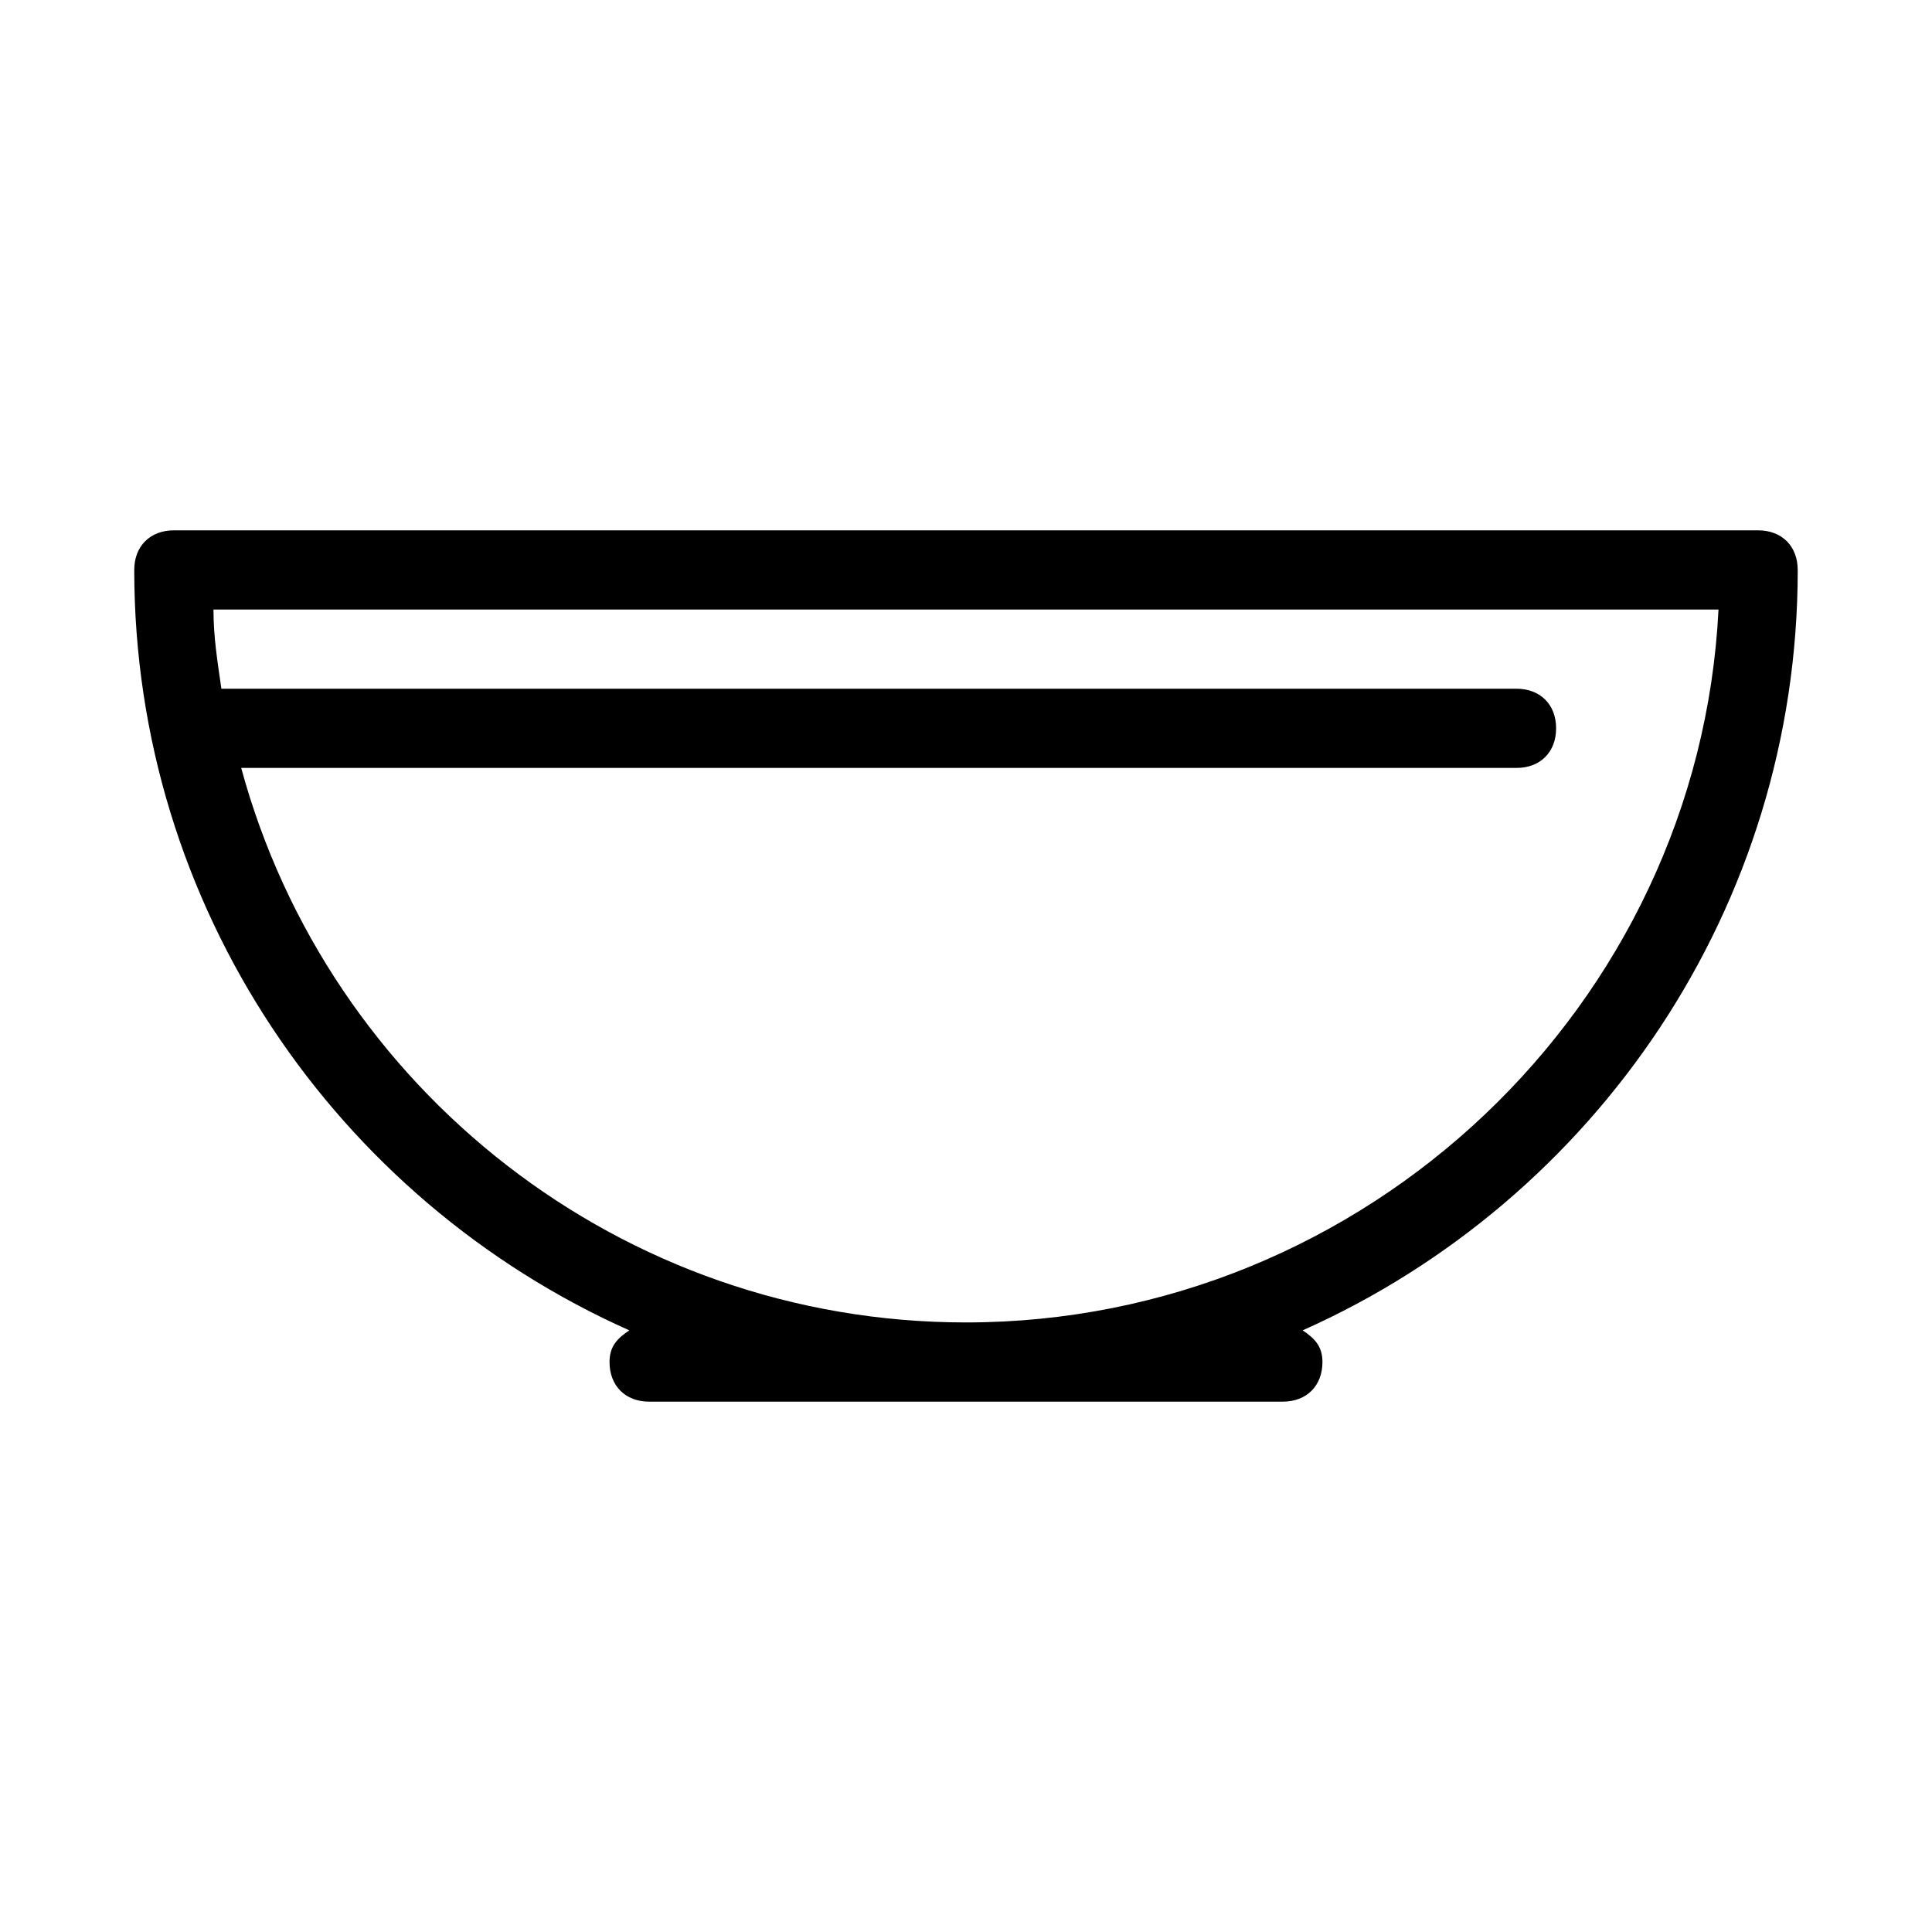 <?xml version="1.0" encoding="UTF-8"?>
<!-- Uploaded to: SVG Repo, www.svgrepo.com, Generator: SVG Repo Mixer Tools -->
<svg fill="#000000" width="800px" height="800px" version="1.1" viewBox="144 144 512 512" xmlns="http://www.w3.org/2000/svg">
 <path d="m620.41 295.04c0-6.297-4.199-10.496-10.496-10.496h-419.84c-6.297 0-10.496 4.199-10.496 10.496 0 89.215 53.531 166.89 131.2 201.52-3.148 2.098-5.246 4.199-5.246 8.395 0 6.297 4.199 10.496 10.496 10.496h167.94c6.297 0 10.496-4.199 10.496-10.496 0-4.199-2.098-6.297-5.246-8.398 77.668-34.633 131.2-112.3 131.2-201.52zm-220.41 199.42c-91.316 0-168.98-61.926-192.08-146.95h337.97c6.297 0 10.496-4.199 10.496-10.496s-4.199-10.496-10.496-10.496l-343.22 0.004c-1.051-7.348-2.098-13.645-2.098-20.992h398.85c-5.246 104.96-93.414 188.93-199.42 188.93z"/>
</svg>